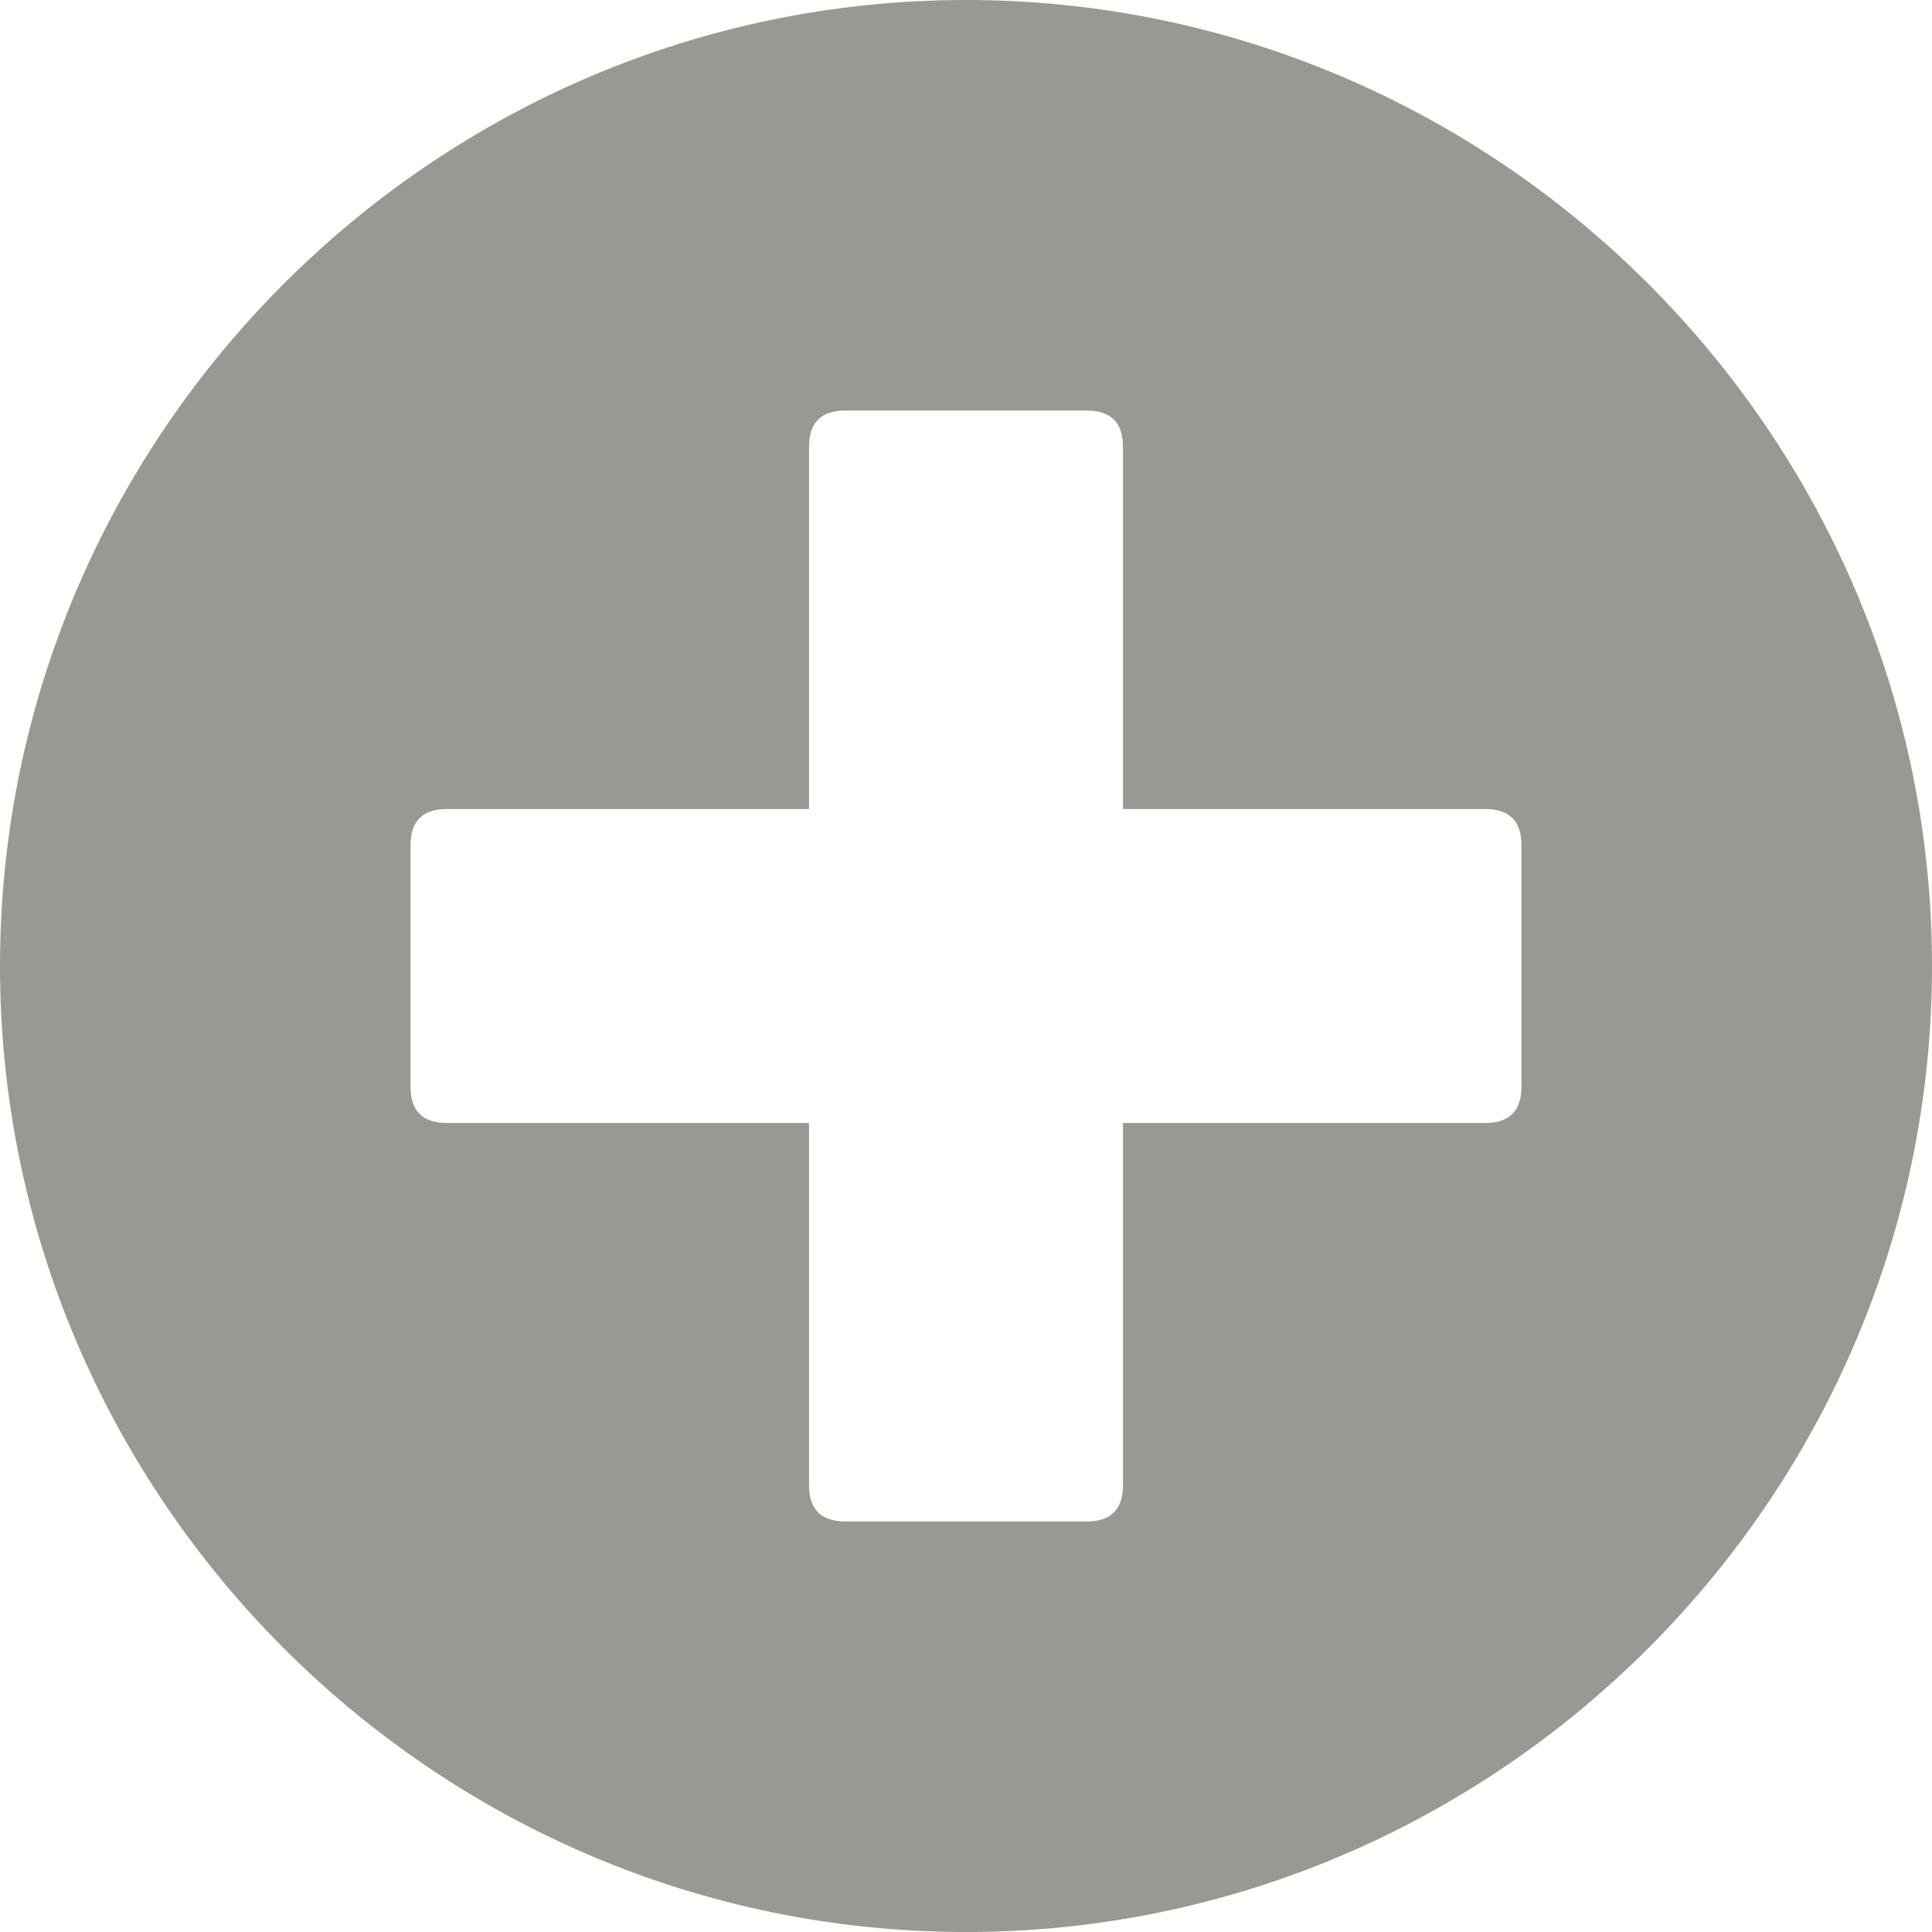<?xml version="1.0" encoding="utf-8"?>
<!-- Generator: Adobe Illustrator 19.1.1, SVG Export Plug-In . SVG Version: 6.00 Build 0)  -->
<svg version="1.1" id="Ebene_1" xmlns="http://www.w3.org/2000/svg" xmlns:xlink="http://www.w3.org/1999/xlink" x="0px" y="0px"
	 viewBox="-924.2 529.2 16 16" style="enable-background:new -924.2 529.2 16 16;" xml:space="preserve">
<style type="text/css">
	.st0{display:none;}
	.st1{display:inline;}
	.st2{fill:#999994;}
	.st3{clip-path:url(#SVGID_2_);fill:#999994;}
	.st4{clip-path:url(#SVGID_4_);fill:#999994;}
	.st5{display:inline;fill:#999994;}
	.st6{clip-path:url(#SVGID_6_);fill:#999994;}
	.st7{clip-path:url(#SVGID_8_);fill:#999994;}
	.st8{clip-path:url(#SVGID_10_);fill:#999994;}
	.st9{fill:#999994;}
</style>
<g id="Ebene_1_1_" class="st0">
	<g id="disk-save" class="st1">
		<path class="st2" d="M-914,531.2v13h4.9c0.2,0,0.3,0,0.1,0.1l-6.1,6c-0.2,0.2-0.4,0.2-0.6,0.1l-6.1-6.1c-0.2-0.2-0.1-0.1,0.1-0.1
			h3.7v-13H-914z M-888,552.7v5.5h-35v-5.5c0-0.3,0.8-0.5,1.1-0.5h33.9C-887.7,552.2-888,552.4-888,552.7z M-890,554.2h-3v2h3V554.2
			z"/>
	</g>
	<g class="st1">
		<g>
			<defs>
				<rect id="SVGID_1_" x="-874.2" y="535.1" width="36.6" height="22.8"/>
			</defs>
			<clipPath id="SVGID_2_">
				<use xlink:href="#SVGID_1_"  style="overflow:visible;"/>
			</clipPath>
			<path class="st3" d="M-857.1,544.8c1.2,0,2.2-0.4,2.2-2.1c0-1.4-0.8-2-2.2-2c-0.4,0-0.7,0-1.1,0.1v3.9
				C-857.8,544.8-857.4,544.8-857.1,544.8 M-859.6,539.8h0.7c0.7,0,1.4-0.1,2.2-0.1c2,0,3.2,0.9,3.2,3c0,2-1.2,3.1-3.5,3.1
				c-0.6,0-0.9,0-1.2,0v3.1h-1.4V539.8L-859.6,539.8z"/>
		</g>
		<g>
			<defs>
				<rect id="SVGID_3_" x="-874.2" y="535.1" width="36.6" height="22.8"/>
			</defs>
			<clipPath id="SVGID_4_">
				<use xlink:href="#SVGID_3_"  style="overflow:visible;"/>
			</clipPath>
			<path class="st4" d="M-848.9,548c1.7,0,2.8-1.1,2.8-3.7c0-2.7-1.1-3.6-3.2-3.6c-0.5,0-0.9,0-1.2,0.1v7.1
				C-850,548-849.4,548-848.9,548 M-851.8,539.8h0.7c0.6,0,1.4-0.1,2.2-0.1c3,0,4.4,1.6,4.4,4.4c0,3.1-1.7,5-4.5,4.9
				c-0.6,0-1.6-0.1-2.2-0.1h-0.5v-9.1H-851.8z"/>
		</g>
	</g>
	<polygon class="st5" points="-842.9,539.8 -842.9,549 -841.4,549 -841.4,544.9 -838.5,544.9 -838.5,543.8 -841.4,543.8
		-841.4,540.9 -837.6,540.9 -837.6,539.8 	"/>
	<g class="st1">
		<g>
			<defs>
				<rect id="SVGID_5_" x="-874.2" y="535.1" width="36.6" height="22.8"/>
			</defs>
			<clipPath id="SVGID_6_">
				<use xlink:href="#SVGID_5_"  style="overflow:visible;"/>
			</clipPath>
			<path class="st6" d="M-874.1,544.8c-0.2-0.2-0.1-0.4,0.1-0.4h3.6v-8.9c0-0.2,0.2-0.4,0.4-0.4h4c0.2,0,0.4,0.2,0.4,0.4v8.9h3.6
				c0.2,0,0.3,0.2,0.1,0.4l-5.8,6c-0.2,0.2-0.4,0.2-0.6,0L-874.1,544.8z"/>
		</g>
		<g>
			<defs>
				<rect id="SVGID_7_" x="-874.2" y="535.1" width="36.6" height="22.8"/>
			</defs>
			<clipPath id="SVGID_8_">
				<use xlink:href="#SVGID_7_"  style="overflow:visible;"/>
			</clipPath>
			<path class="st7" d="M-839.2,553.5v4.5h-35v-4.5c0-0.3,0.3-0.5,0.7-0.5h33.5C-839.6,553-839.2,553.2-839.2,553.5"/>
		</g>
	</g>
	<rect x="-845" y="555" class="st5" width="2.9" height="1"/>
	<g class="st1">
		<g>
			<defs>
				<rect id="SVGID_9_" x="-1027.5" y="529.9" width="28.8" height="27.6"/>
			</defs>
			<clipPath id="SVGID_10_">
				<use xlink:href="#SVGID_9_"  style="overflow:visible;"/>
			</clipPath>
			<path class="st8" d="M-1001.1,553.9h-2.4v1.2h2.4V553.9z M-998.7,552.1v5.4h-28.8v-5.4c0-0.3,0.3-0.6,0.6-0.6h27.6
				C-999,551.5-998.7,551.8-998.7,552.1 M-1022.3,540.1c-0.2-0.2-0.2-0.6,0.2-0.6h5.4v-9c0-0.3,0.3-0.6,0.6-0.6h6
				c0.3,0,0.6,0.3,0.6,0.6v9h5.4c0.3,0,0.4,0.3,0.2,0.6l-8.8,8.9c-0.2,0.2-0.6,0.2-0.8,0L-1022.3,540.1z"/>
		</g>
	</g>
	<g id="sort-by-order-alt" class="st1">
		<path d="M-863,520.2h4l-6.5,6.5l-6.5-6.5h4v-15c0-0.5,0.5-1,1-1h3c0.5,0,1,0.5,1,1V520.2z M-856,520.2h1v4h2v-5h-3V520.2z
			 M-857,512.2v1h4v1h-3l-1,1v1l1,1h5v-1h-4v-1h3l1-1v-1l-1-1H-857z M-851,506.2l-1-1h-5v1h4v1h-3v1h3v1h-4v1h5l1-1v-1l-1-0.5l1-0.5
			V506.2z"/>
	</g>
</g>
<g id="Ebene_2">
	<path class="st9" d="M-911.6,538.2c0,0.2-0.1,0.3-0.3,0.3h-3v3c0,0.2-0.1,0.3-0.3,0.3h-2c-0.2,0-0.3-0.1-0.3-0.3v-3h-3
		c-0.2,0-0.3-0.1-0.3-0.3v-2c0-0.2,0.1-0.3,0.3-0.3h3v-3c0-0.2,0.1-0.3,0.3-0.3h2c0.2,0,0.3,0.1,0.3,0.3v3h3c0.2,0,0.3,0.1,0.3,0.3
		V538.2z M-916.2,529.2c-4.4,0-8,3.6-8,8s3.6,8,8,8s8-3.6,8-8S-911.8,529.2-916.2,529.2"/>
</g>
</svg>
